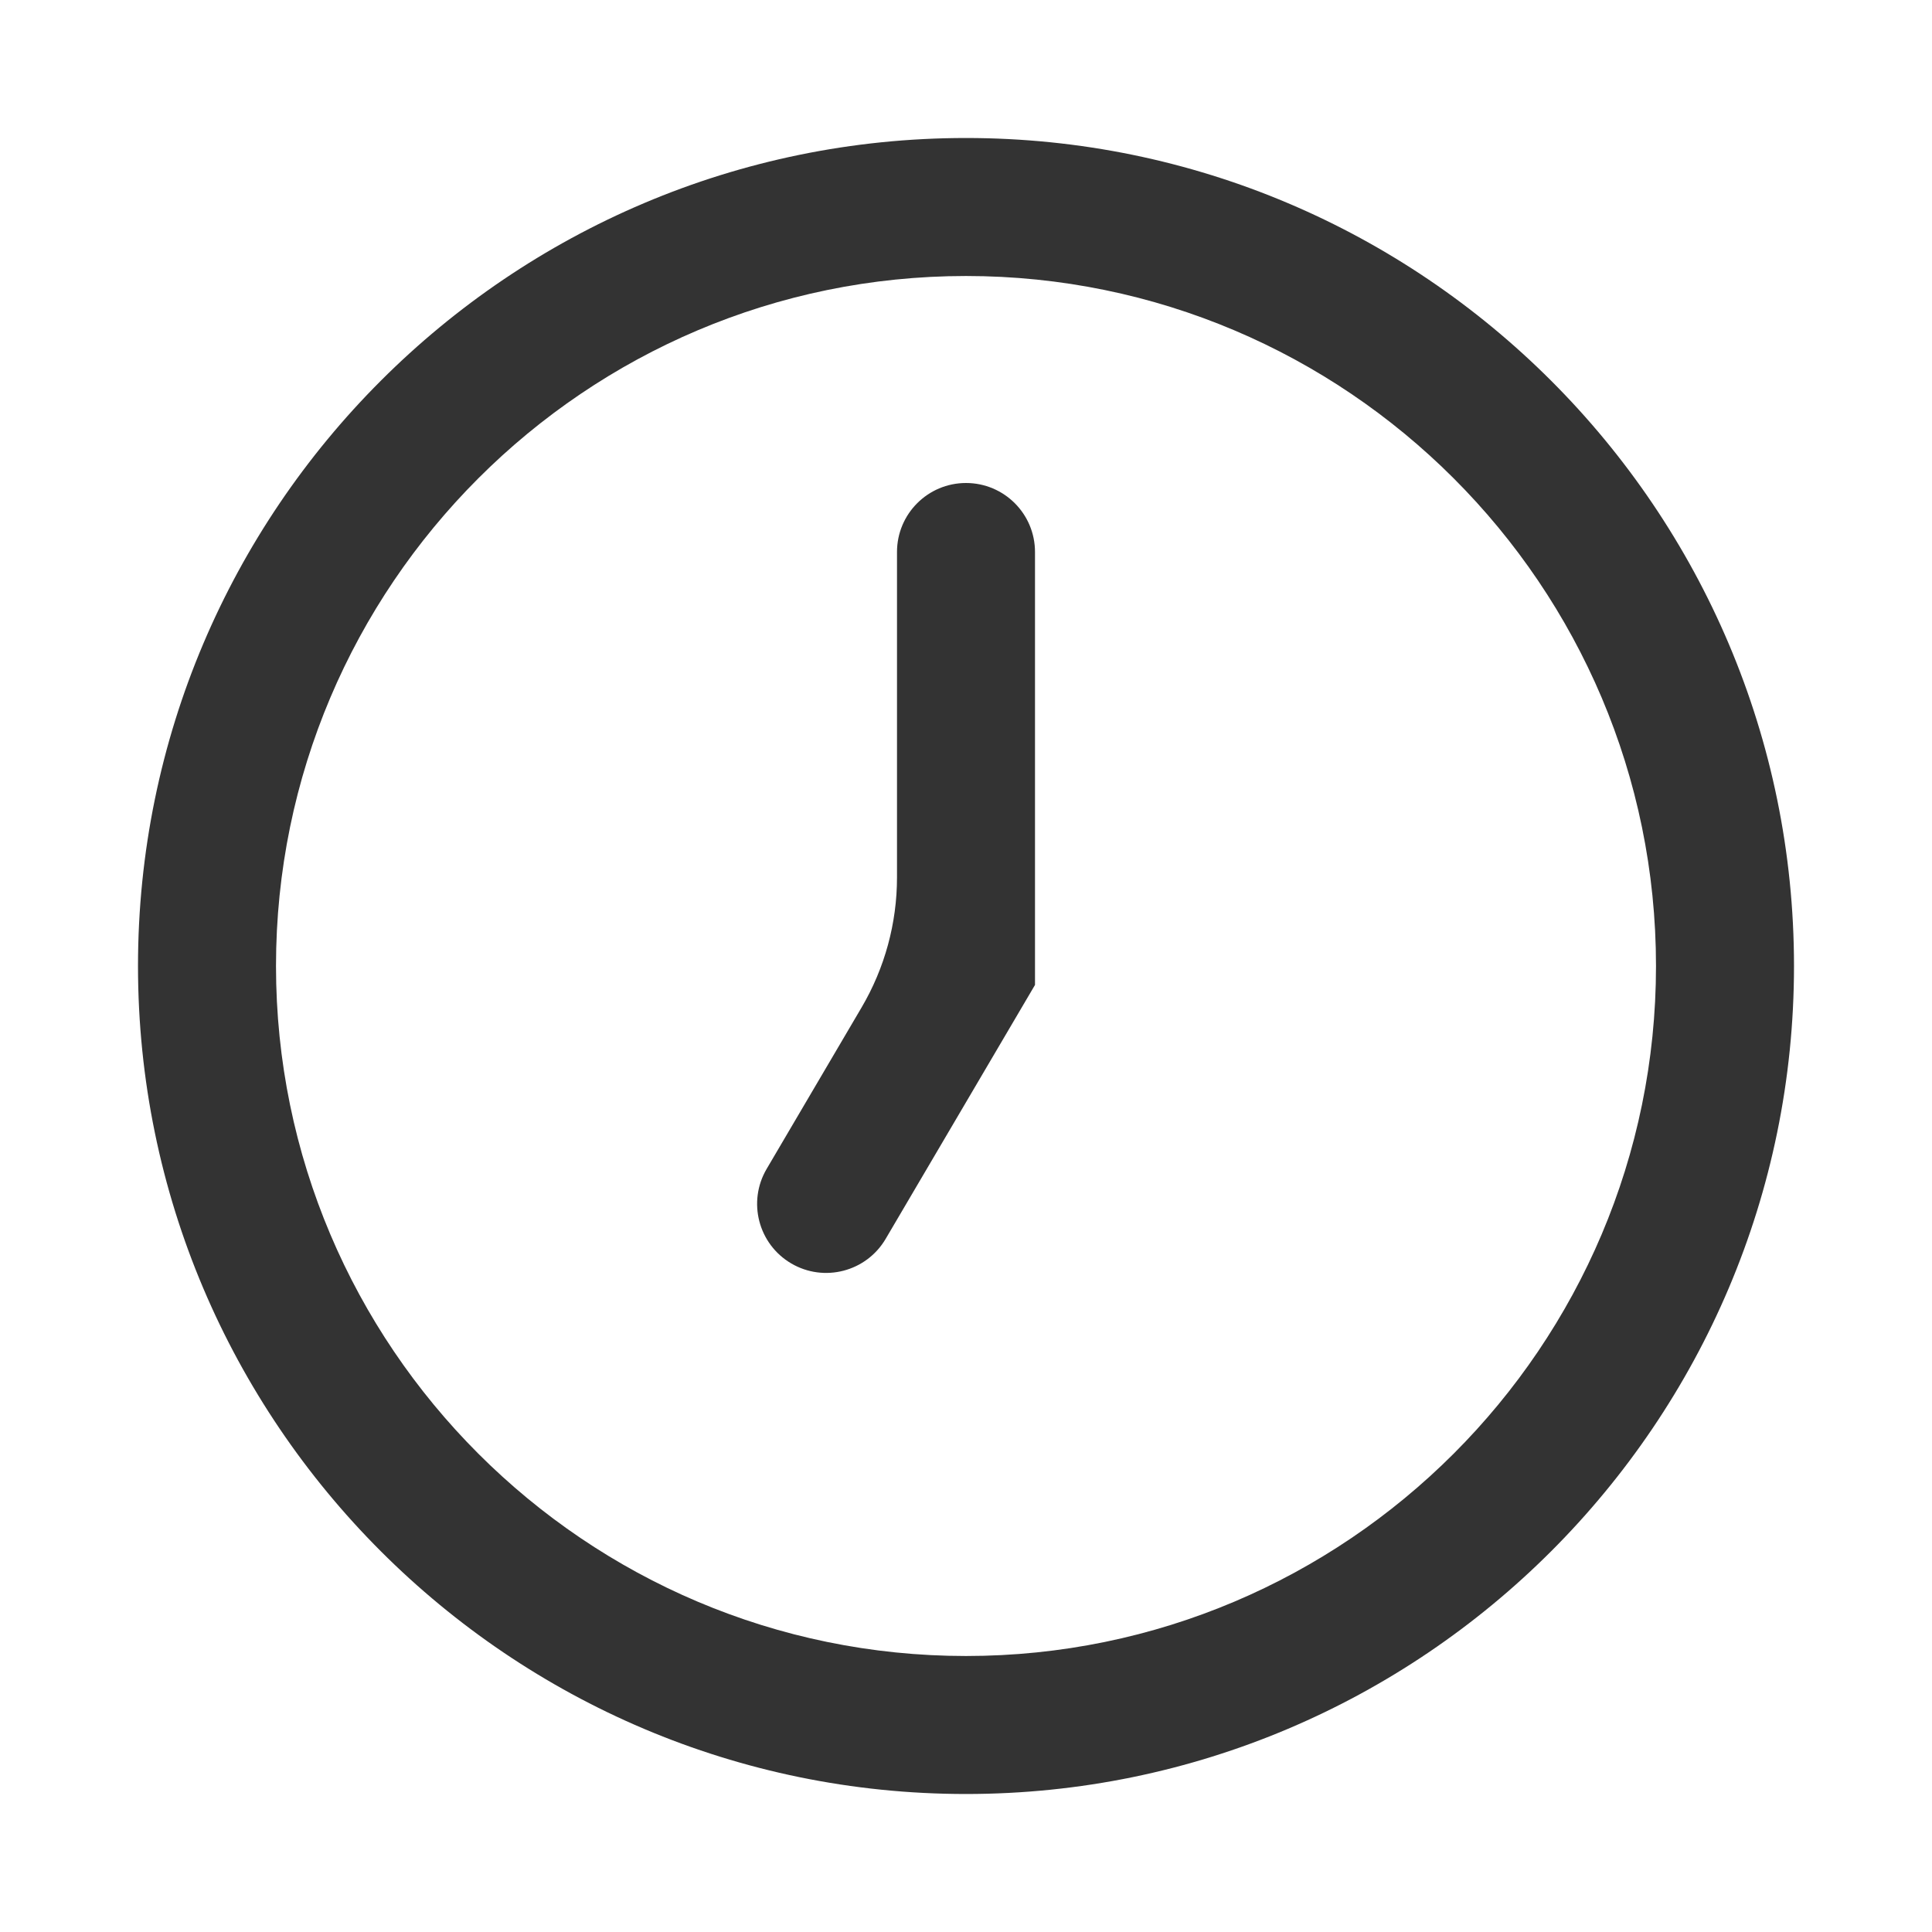 <?xml version="1.0" encoding="UTF-8"?> <svg xmlns="http://www.w3.org/2000/svg" width="70" height="70" viewBox="0 0 70 70" fill="none"><g clip-path="url(#clip0_845_342)"><g clip-path="url(#clip1_845_342)"><path d="M35 65C18.457 65 5 51.542 5 35C5 18.457 18.457 5 35 5C51.542 5 65 18.457 65 35C65 51.542 51.542 65 35 65ZM35 10C21.215 10 10 21.215 10 35C10 48.785 21.215 60 35 60C48.785 60 60 48.785 60 35C60 21.215 48.785 10 35 10ZM37.501 35.681C37.5 35.68 37.5 35.68 37.5 35.679V20C37.5 18.619 36.381 17.5 35 17.5V17.5C33.619 17.5 32.5 18.619 32.5 20V31.791C32.5 33.447 32.057 35.073 31.218 36.5L27.777 42.352C27.077 43.543 27.475 45.075 28.665 45.775V45.775C29.855 46.475 31.387 46.078 32.088 44.888L37.501 35.684C37.502 35.683 37.502 35.682 37.501 35.681V35.681Z" fill="#333333"></path></g></g><defs><clipPath id="clip0_845_342"><rect width="70" height="70" fill="white"></rect></clipPath><clipPath id="clip1_845_342"><rect width="60" height="60" fill="white" transform="translate(5 5)"></rect></clipPath></defs></svg> 